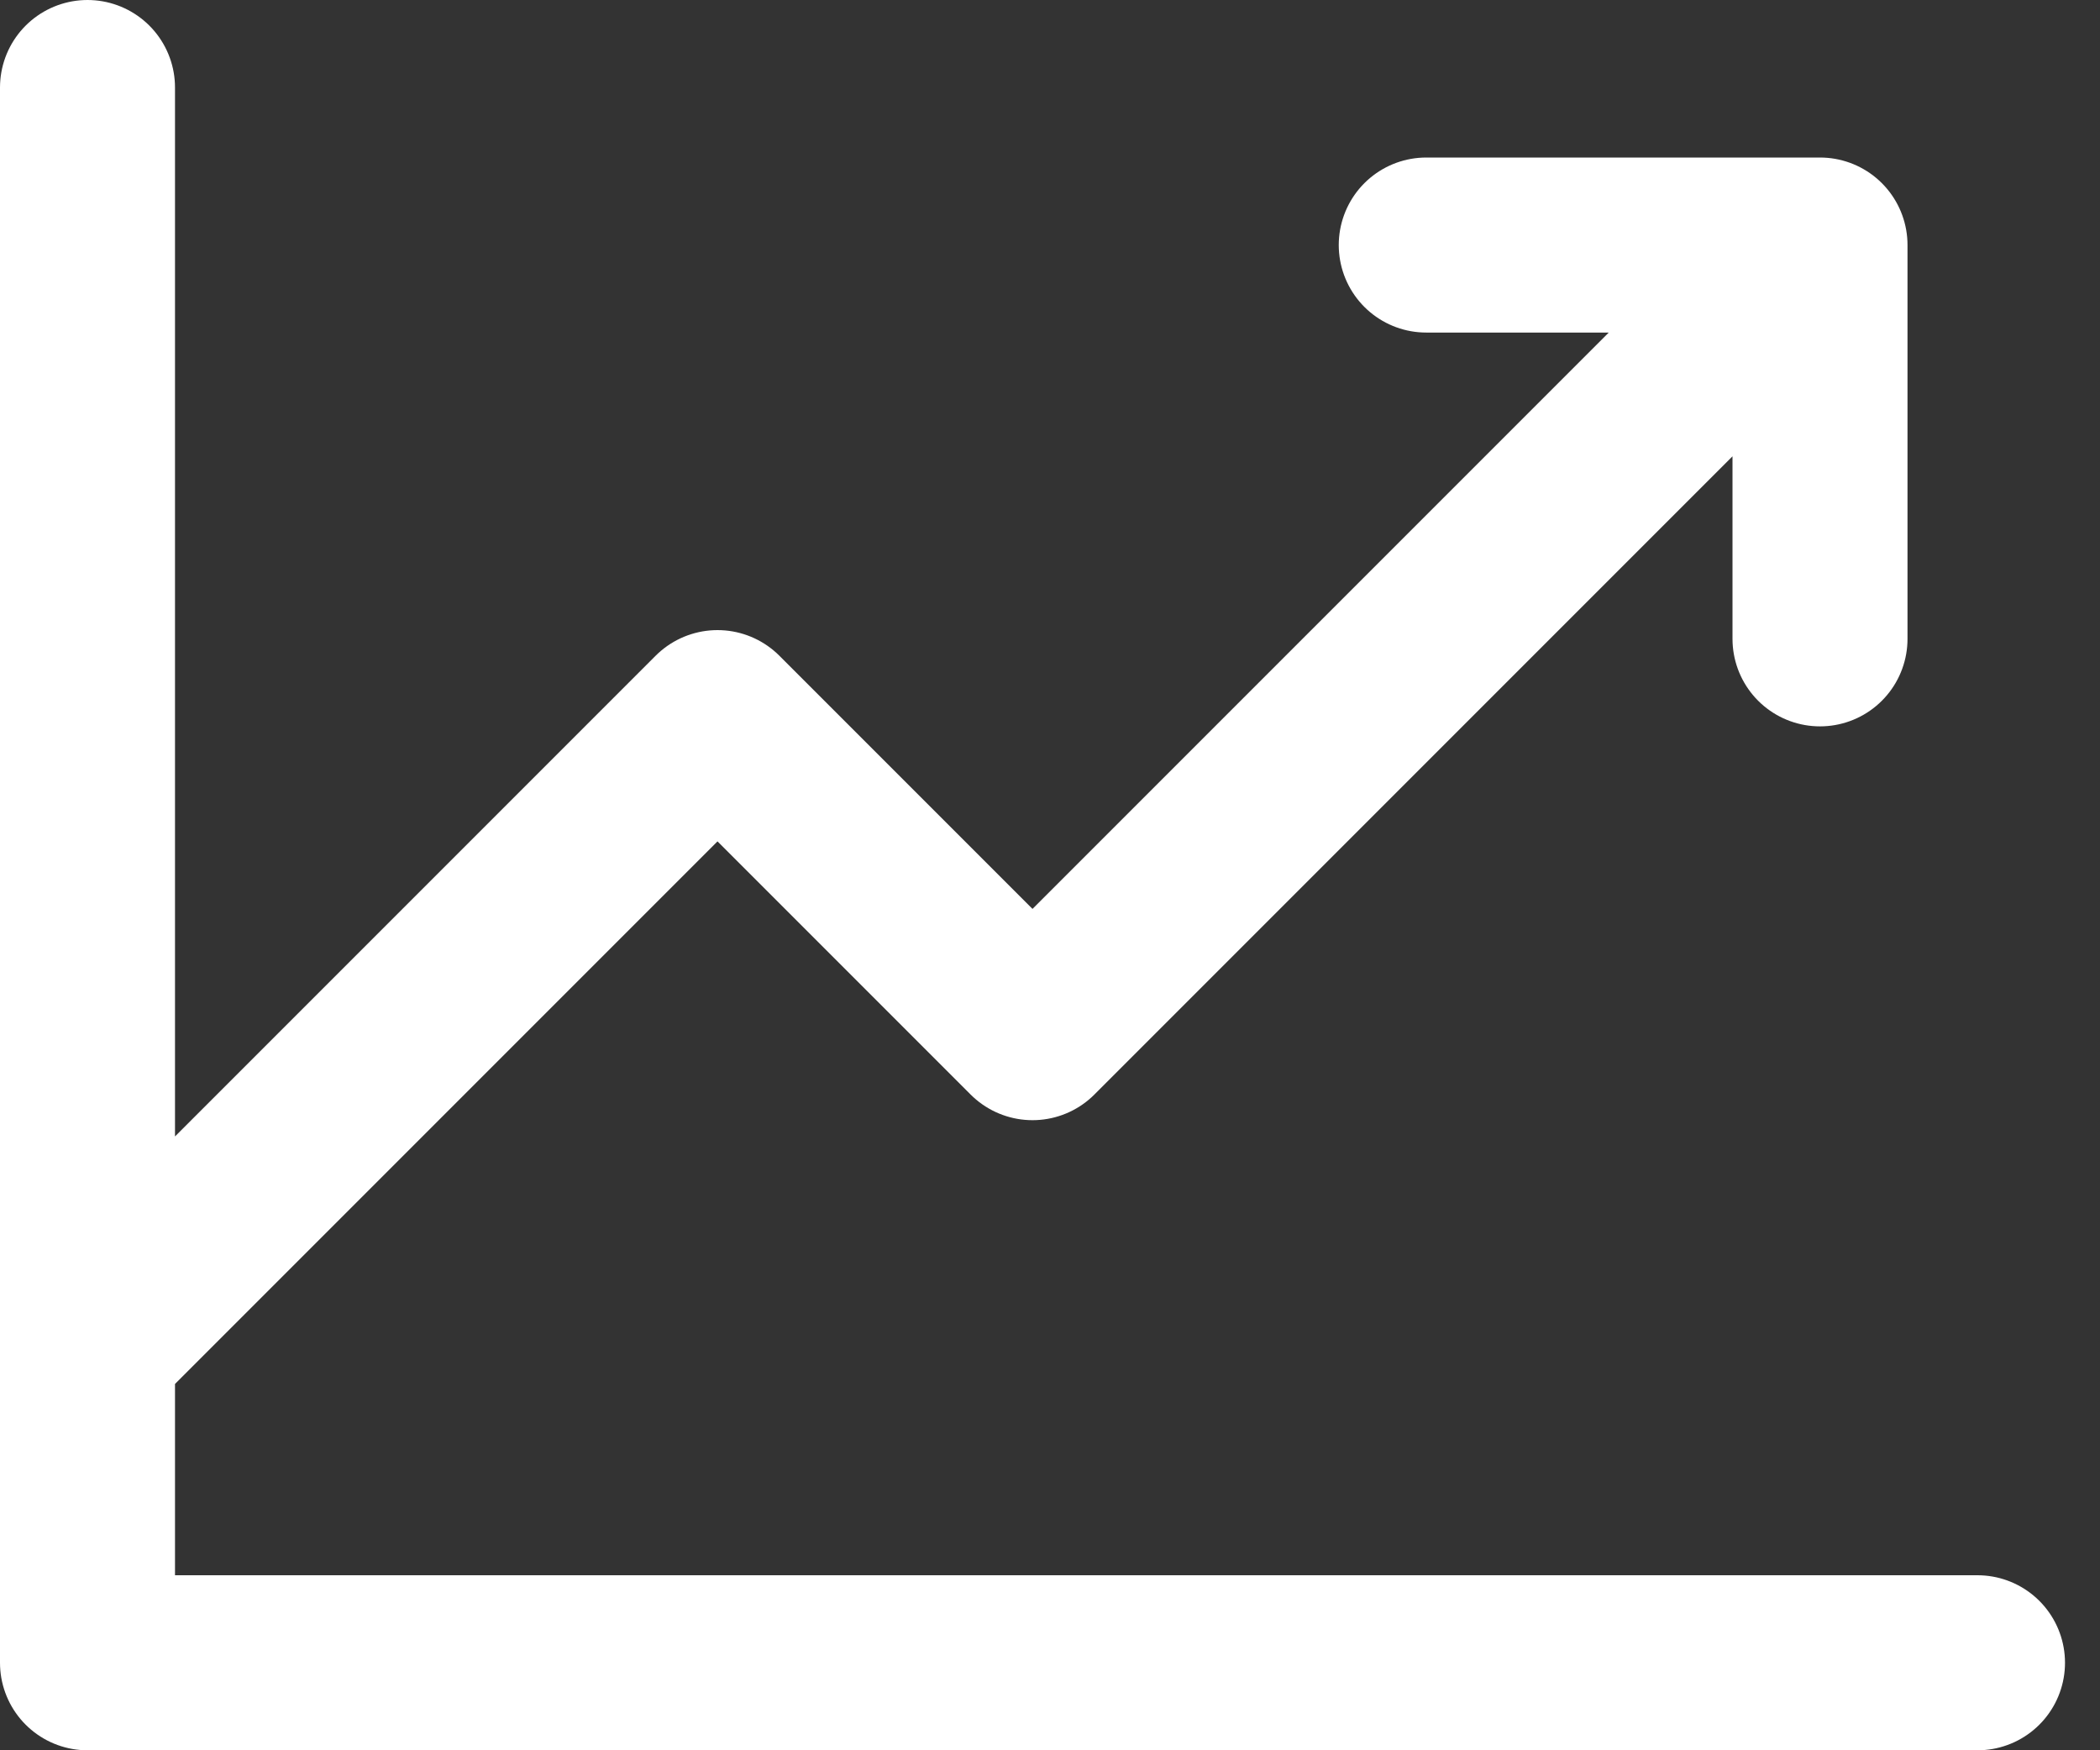 <svg width="24" height="20" viewBox="0 0 24 20" fill="none" xmlns="http://www.w3.org/2000/svg">
<rect x="0" y="0" width="24" height="20" fill="#333333" stroke="none"/>
<path d="M22.6 19H1V1M20.8 2.8L11.8 11.8L8.2 8.2L1 15.4M20.8 2.8V7.3M20.8 2.8H16.3" stroke="white" stroke-width="2" stroke-linecap="round" stroke-linejoin="round"/>
</svg>
